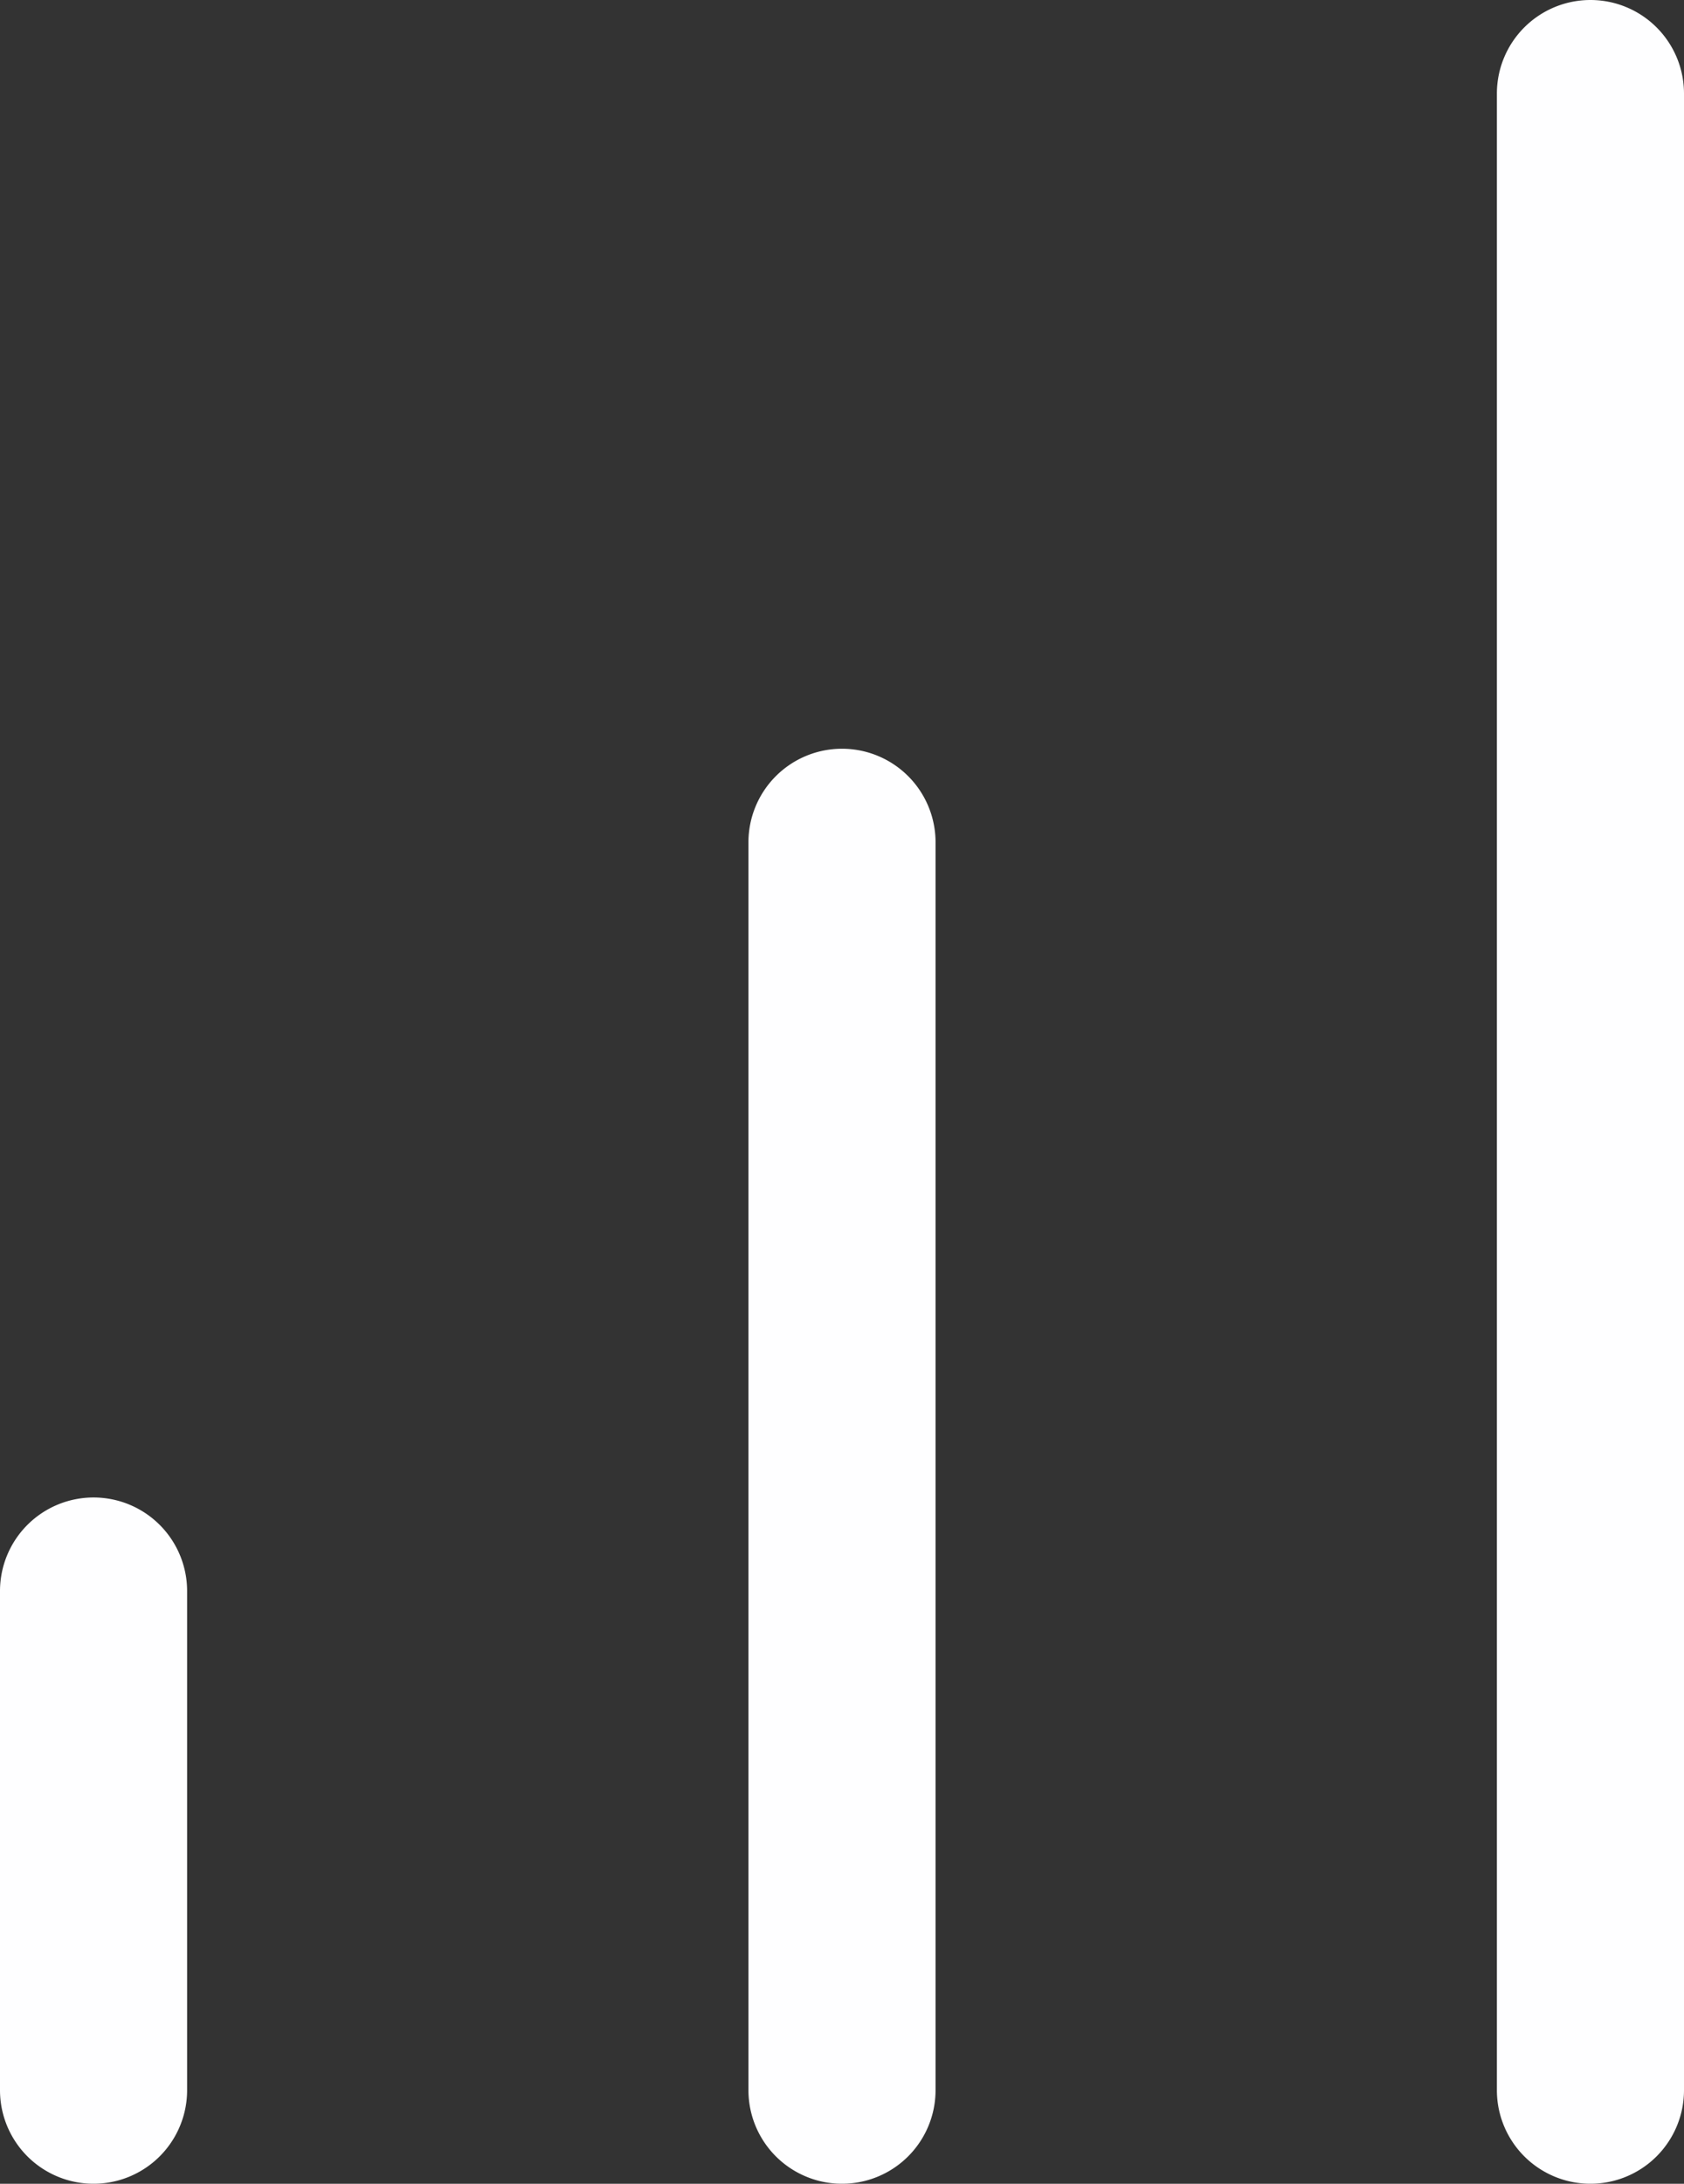 <svg xmlns="http://www.w3.org/2000/svg" width="15.75" height="20.416" viewBox="0 0 15.75 20.416">
  <rect x="0" y="0" width="15.75" height="20.416" fill="#333333" stroke="none"/>
  <g id="Group_5013" data-name="Group 5013" transform="translate(-6.125 -3.792)">
    <path id="Path_76" data-name="Path 76" d="M14,10.792a.875.875,0,0,0-.875.875V23.333a.875.875,0,0,0,1.75,0V11.667A.875.875,0,0,0,14,10.792Z" fill="#fefeff"/>
    <path id="Path_77" data-name="Path 77" d="M21,3.792a.875.875,0,0,0-.875.875V23.333a.875.875,0,0,0,1.75,0V4.667A.875.875,0,0,0,21,3.792Z" fill="#fefeff"/>
    <path id="Path_78" data-name="Path 78" d="M7,17.792a.875.875,0,0,0-.875.875v4.666a.875.875,0,0,0,1.75,0V18.667A.875.875,0,0,0,7,17.792Z" fill="#fefeff"/>
  </g>
</svg>
